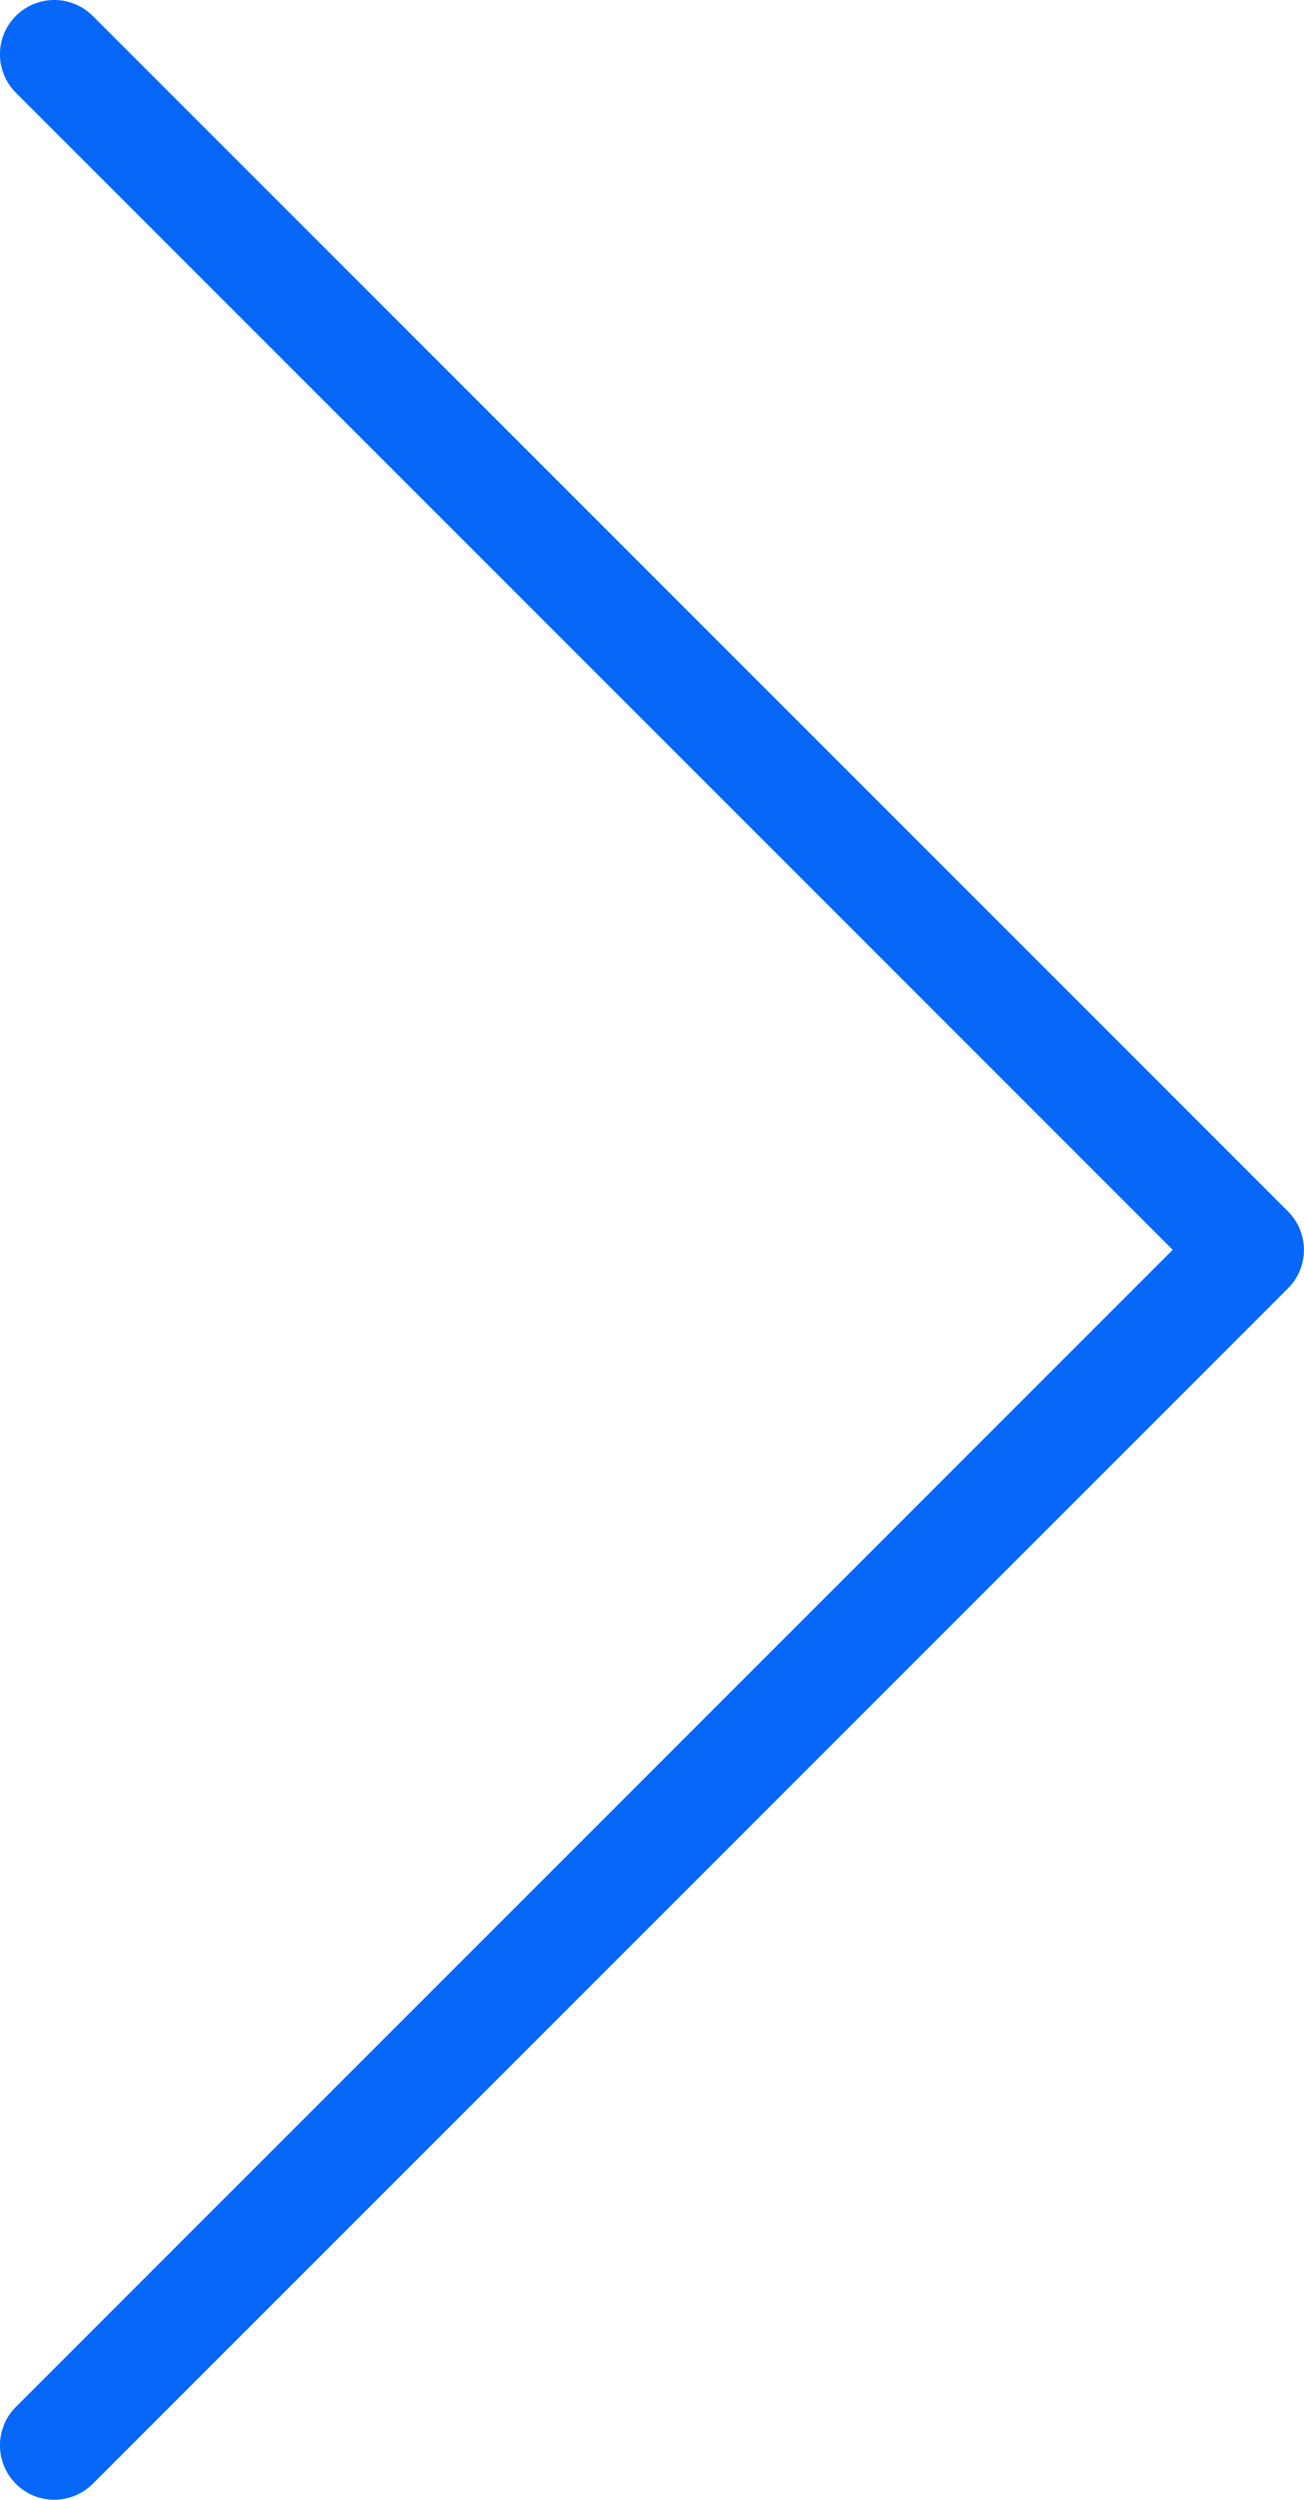 <?xml version="1.0" encoding="UTF-8"?>
<svg width="36px" height="69px" viewBox="0 0 36 69" version="1.1" xmlns="http://www.w3.org/2000/svg" xmlns:xlink="http://www.w3.org/1999/xlink">
    <title>Fill 1</title>
    <g id="Page-1" stroke="none" stroke-width="1" fill="none" fill-rule="evenodd">
        <path d="M34.501,68.998 C34.117,68.998 33.733,68.851 33.439,68.56 L0.439,35.56 C-0.146,34.975 -0.146,34.024 0.439,33.439 L33.439,0.439 C34.024,-0.146 34.975,-0.146 35.56,0.439 C36.145,1.024 36.145,1.975 35.56,2.56 L3.622,34.498 L35.56,66.436 C36.145,67.021 36.145,67.972 35.56,68.557 C35.269,68.851 34.885,68.998 34.501,68.998 Z" id="Fill-1" fill="#0667F9" transform="translate(17.999, 34.499) scale(-1, 1) translate(-17.999, -34.499) "></path>
    </g>
</svg>